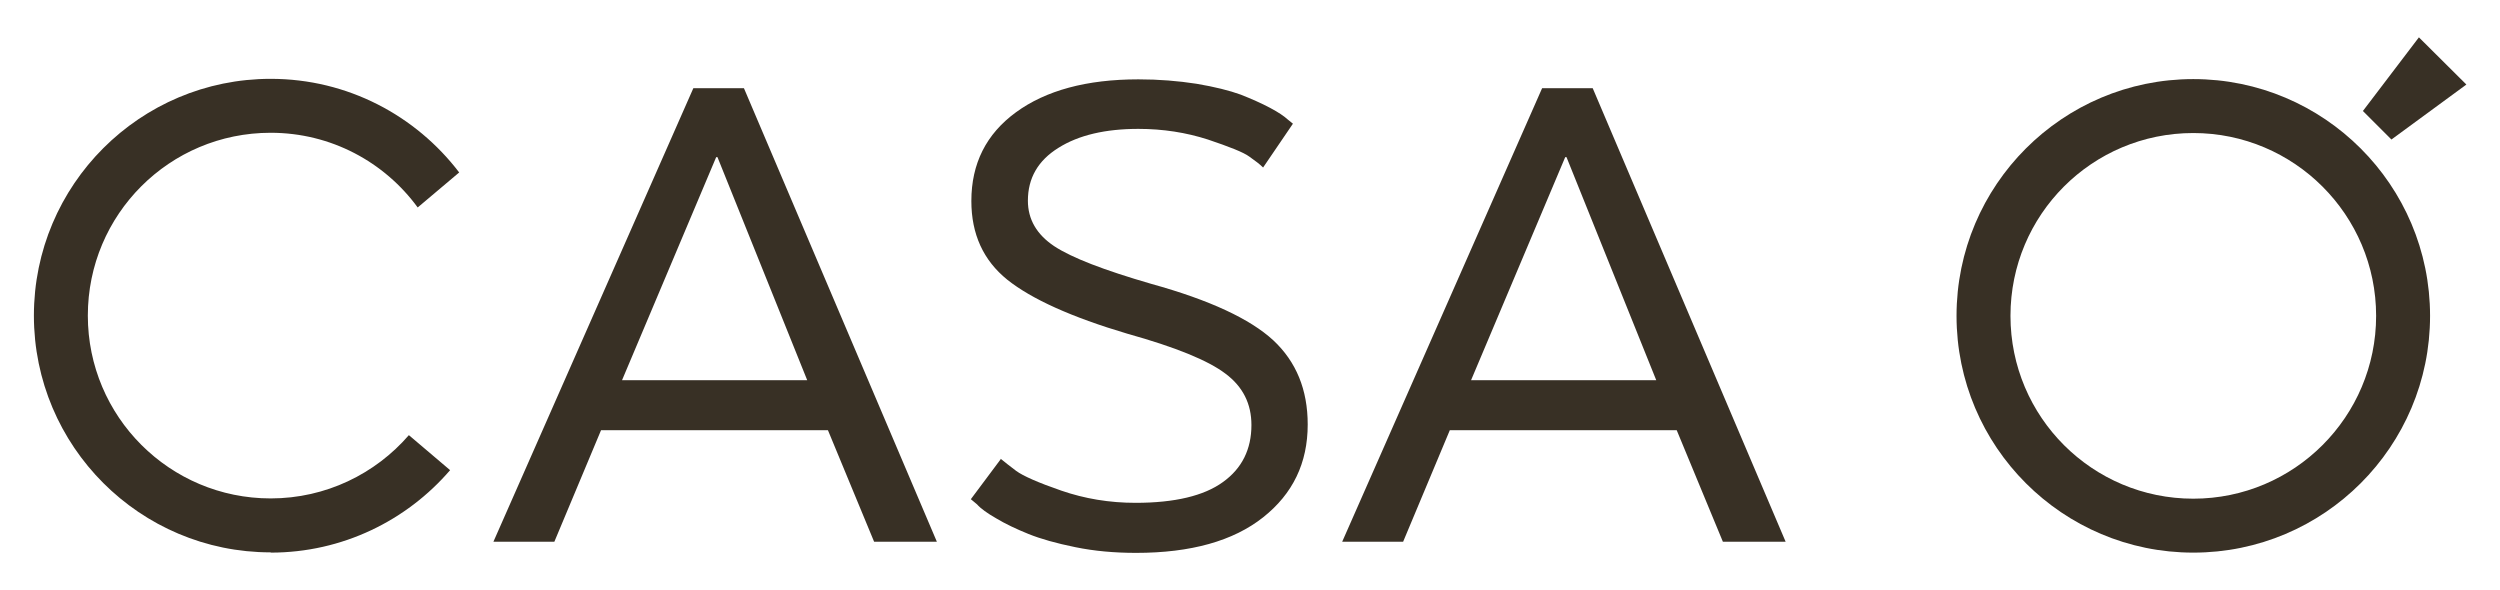 <svg xmlns="http://www.w3.org/2000/svg" id="Capa_1" width="34mm" height="8.02mm" viewBox="0 0 96.37 22.74"><defs><style>      .st0 {        fill: #383025;      }    </style></defs><path class="st0" d="M10.42,21.31c2.77,0,5.25-1.24,6.92-3.18l-1.59-1.35c-1.29,1.49-3.2,2.44-5.33,2.44-3.89,0-7.05-3.15-7.05-7.05s3.15-7.05,7.05-7.05c2.33,0,4.39,1.13,5.67,2.88l1.6-1.35c-1.67-2.19-4.3-3.61-7.27-3.61C5.38,3.04,1.29,7.13,1.29,12.17s4.09,9.13,9.13,9.13Z"></path><path class="st0" d="M28.67,3.4h-1.95l-7.71,17.49h2.35l1.8-4.3h8.75l1.78,4.3h2.42L28.67,3.4ZM23.97,14.66l3.63-8.6h.05l3.46,8.6h-7.14Z"></path><path class="st0" d="M61.4,3.4h-1.95l-7.71,17.49h2.35l1.8-4.3h8.75l1.78,4.3h2.42l-7.44-17.49ZM56.71,14.66l3.63-8.6h.05l3.46,8.6h-7.14Z"></path><polygon class="st0" points="95.09 3.26 93.26 1.44 91.1 4.28 92.2 5.38 95.09 3.26"></polygon><path class="st0" d="M84.56,21.31c5.04,0,9.13-4.09,9.13-9.13s-4.09-9.13-9.13-9.13-9.13,4.09-9.13,9.13,4.09,9.13,9.13,9.13ZM84.56,5.13c3.89,0,7.05,3.16,7.05,7.05s-3.16,7.05-7.05,7.05-7.05-3.15-7.05-7.05,3.15-7.05,7.05-7.05Z"></path><path class="st0" d="M38.57,17.69c.14.12.34.27.6.47.26.19.84.45,1.74.76.9.31,1.85.47,2.86.47,1.51,0,2.64-.27,3.37-.8.74-.53,1.1-1.27,1.1-2.2,0-.82-.33-1.48-1-1.98-.67-.51-1.92-1.02-3.78-1.54-2.16-.64-3.7-1.34-4.63-2.08-.93-.75-1.39-1.76-1.39-3.04,0-1.44.57-2.58,1.72-3.42,1.15-.84,2.72-1.27,4.72-1.27.79,0,1.53.06,2.24.17.71.12,1.27.26,1.71.42.43.17.81.34,1.13.51.32.17.54.32.67.44l.21.17-1.15,1.69c-.12-.12-.3-.26-.53-.42-.23-.17-.77-.38-1.6-.66-.84-.27-1.73-.41-2.68-.41-1.27,0-2.3.24-3.08.73-.79.49-1.18,1.17-1.18,2.04,0,.72.34,1.3,1.01,1.75.68.45,1.93.93,3.76,1.46,2.24.62,3.8,1.35,4.69,2.17.89.83,1.33,1.91,1.33,3.25,0,1.48-.57,2.67-1.72,3.58-1.15.91-2.78,1.37-4.9,1.37-.83,0-1.61-.07-2.34-.22-.74-.15-1.34-.32-1.81-.51-.47-.19-.89-.39-1.24-.6-.35-.2-.6-.38-.74-.54l-.24-.2,1.15-1.54Z"></path></svg>